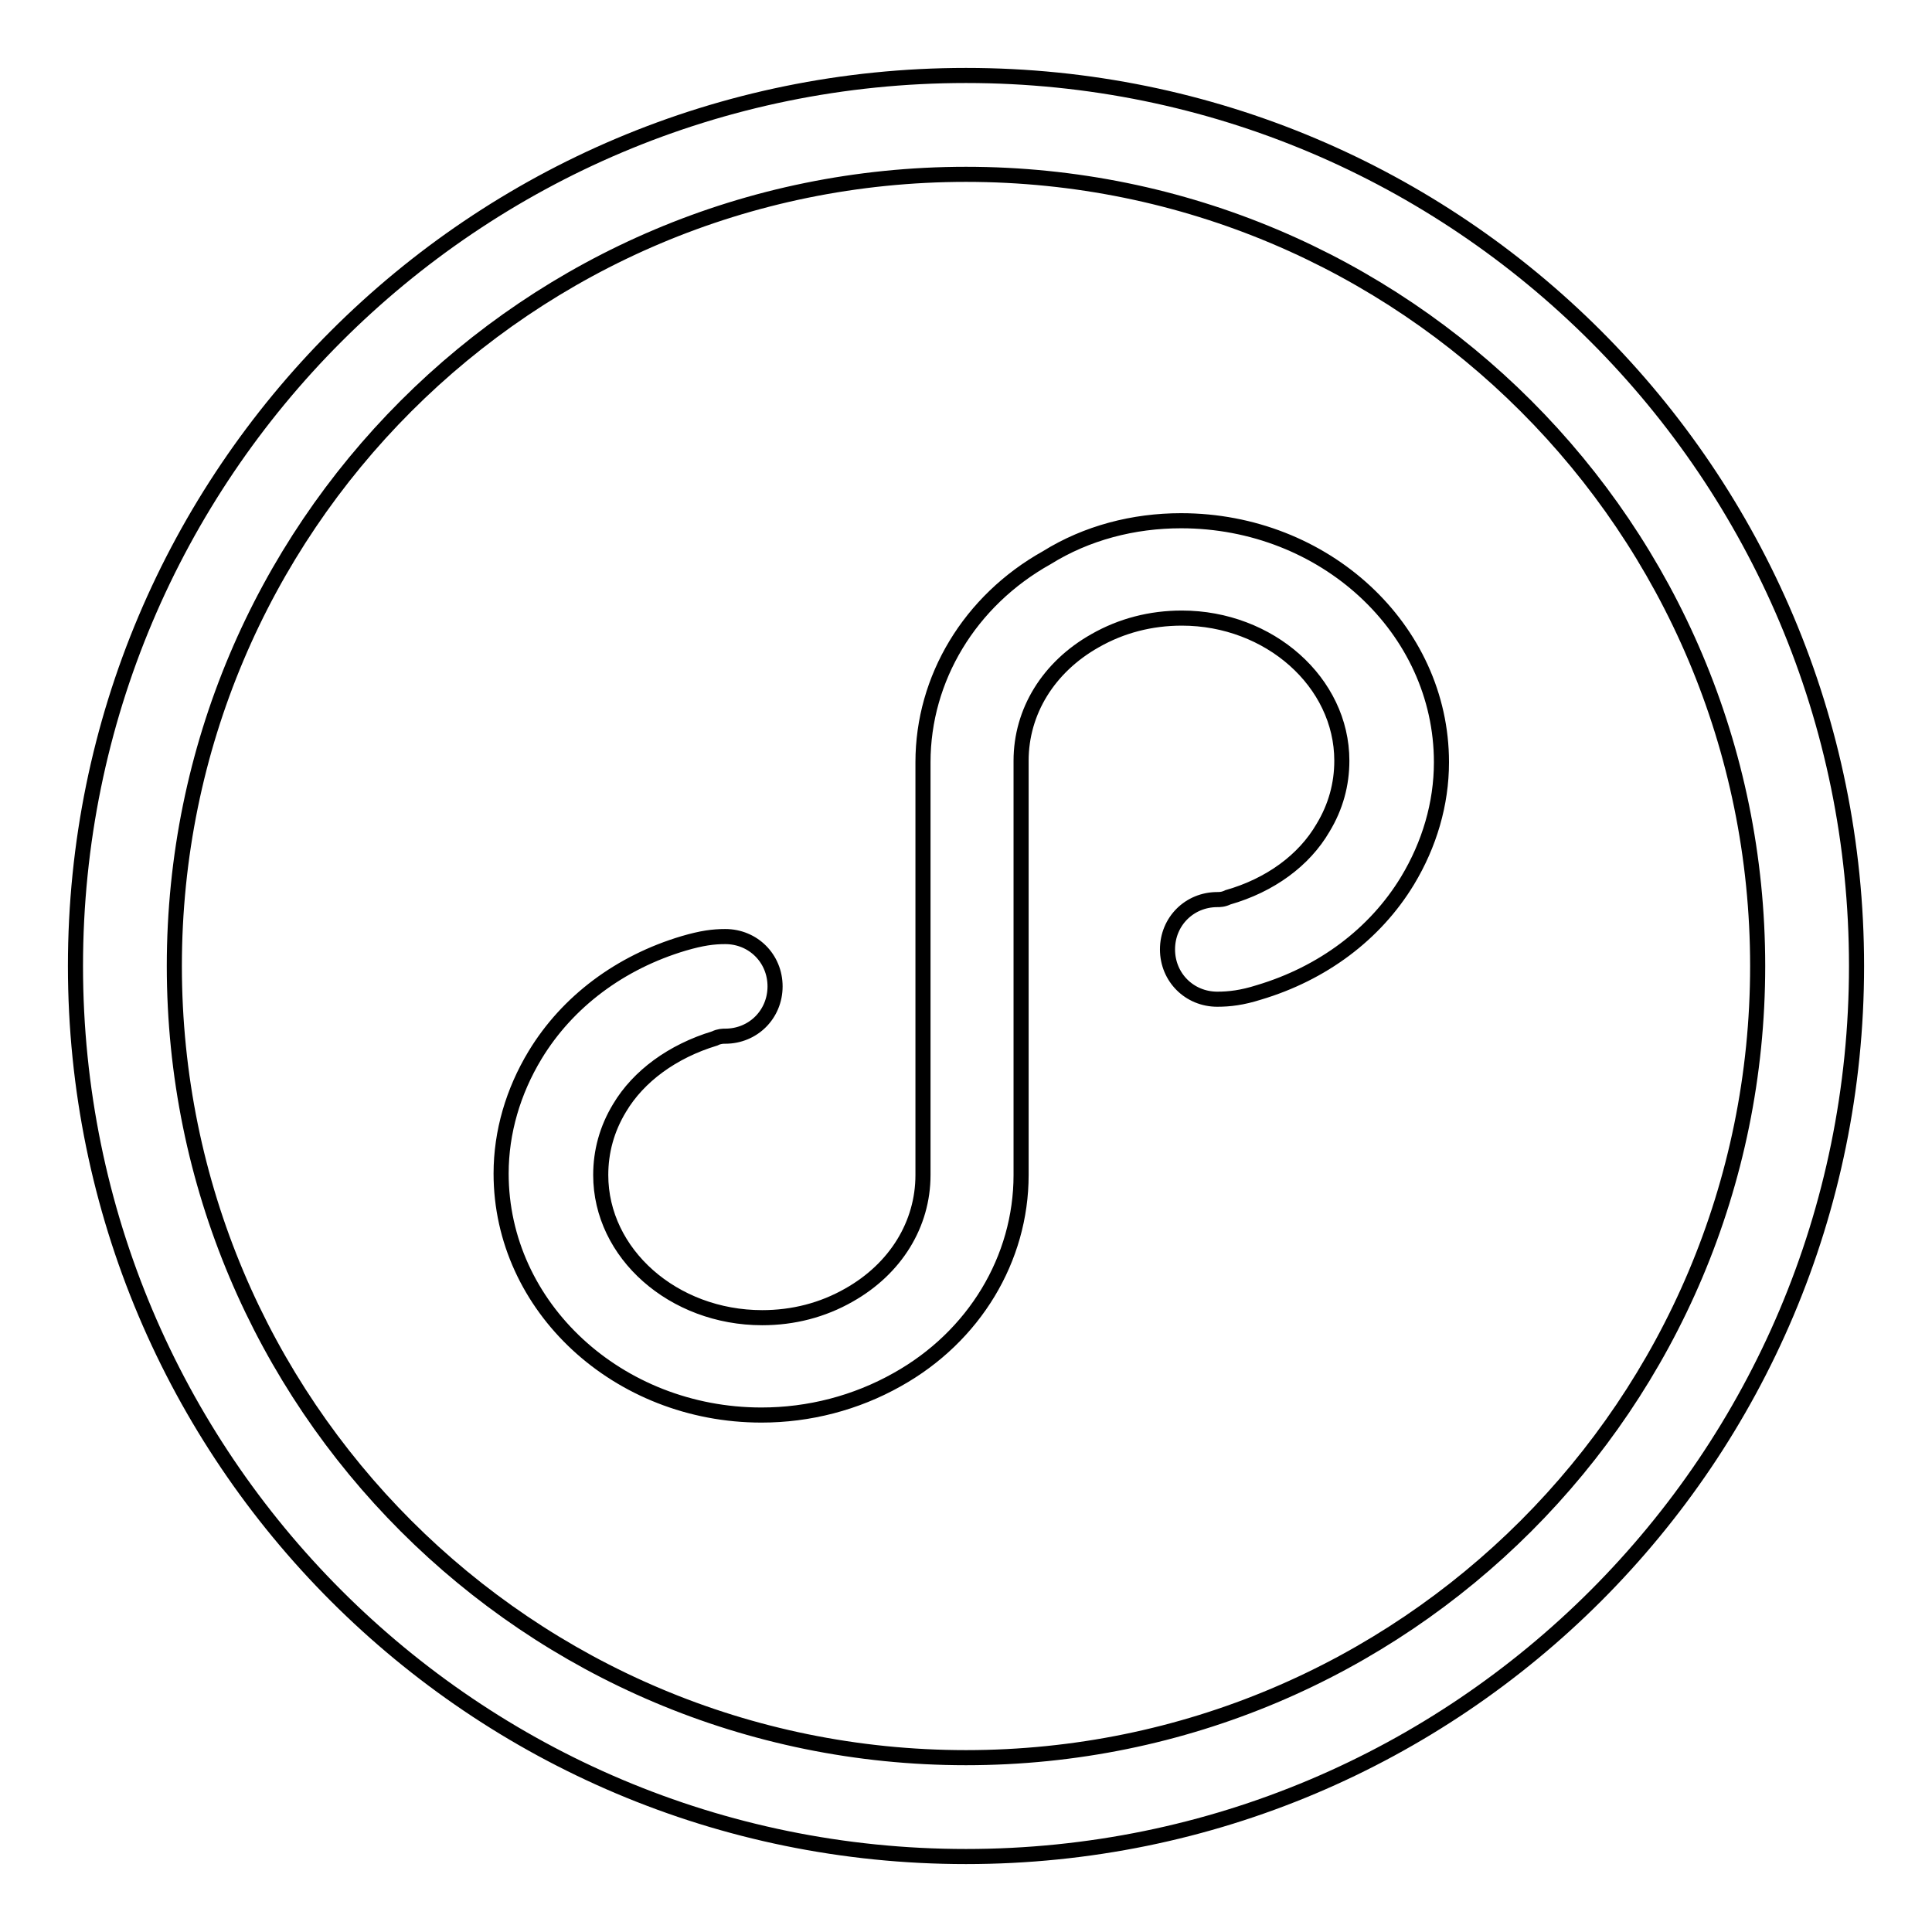 <?xml version="1.0" encoding="utf-8"?>
<!-- Svg Vector Icons : http://www.onlinewebfonts.com/icon -->
<!DOCTYPE svg PUBLIC "-//W3C//DTD SVG 1.1//EN" "http://www.w3.org/Graphics/SVG/1.1/DTD/svg11.dtd">
<svg version="1.1" xmlns="http://www.w3.org/2000/svg" xmlns:xlink="http://www.w3.org/1999/xlink" x="0px" y="0px" viewBox="0 0 256 256" enable-background="new 0 0 256 256" xml:space="preserve">
<g> <path stroke-width="2" fill-opacity="0" stroke="#000000"  d="M156.5,69c19,0,34.5,14.3,34.5,32c0,5.5-1.6,10.9-4.5,15.7c-4.3,7.1-11.3,12.3-19.7,14.8 c-2.2,0.7-3.9,0.9-5.5,0.9c-3.7,0-6.6-2.9-6.6-6.6c0-3.7,2.9-6.6,6.6-6.6c0.3,0,0.8,0,1.4-0.3c5.6-1.6,10.1-4.9,12.6-9.2 c1.7-2.8,2.5-5.8,2.5-8.9c0-10.4-9.6-18.9-21.2-18.9c-4.1,0-8,1-11.5,3c-6.2,3.5-9.8,9.4-9.8,15.9v54.9c0,11.1-6.2,21.4-16.4,27.1 c-5.5,3.1-11.7,4.7-18,4.7c-19,0-34.5-14.3-34.5-32c0-5.5,1.6-10.9,4.5-15.7c4.3-7.1,11.3-12.3,19.7-14.8c2.4-0.7,3.9-0.9,5.5-0.9 c3.7,0,6.6,2.9,6.6,6.6c0,3.7-2.9,6.6-6.6,6.6c-0.3,0-0.8,0-1.4,0.3c-5.6,1.7-10.1,5-12.6,9.2c-1.7,2.8-2.5,5.8-2.5,8.9 c0,10.4,9.6,18.9,21.4,18.9c4.1,0,8-1,11.5-3c6.2-3.5,9.8-9.4,9.8-15.9V101c0-11.1,6.2-21.4,16.4-27.1C144,70.6,150.2,69,156.5,69 L156.5,69z M23.1,128c0,58,46.9,104.9,104.9,104.9c58,0,104.9-46.9,104.9-104.9S186,23.1,128,23.1C70,23.1,23.1,70,23.1,128z  M10,128C10,62.8,62.8,10,128,10s118,52.8,118,118c0,65.2-52.8,118-118,118S10,193.2,10,128L10,128z"/></g>
</svg>